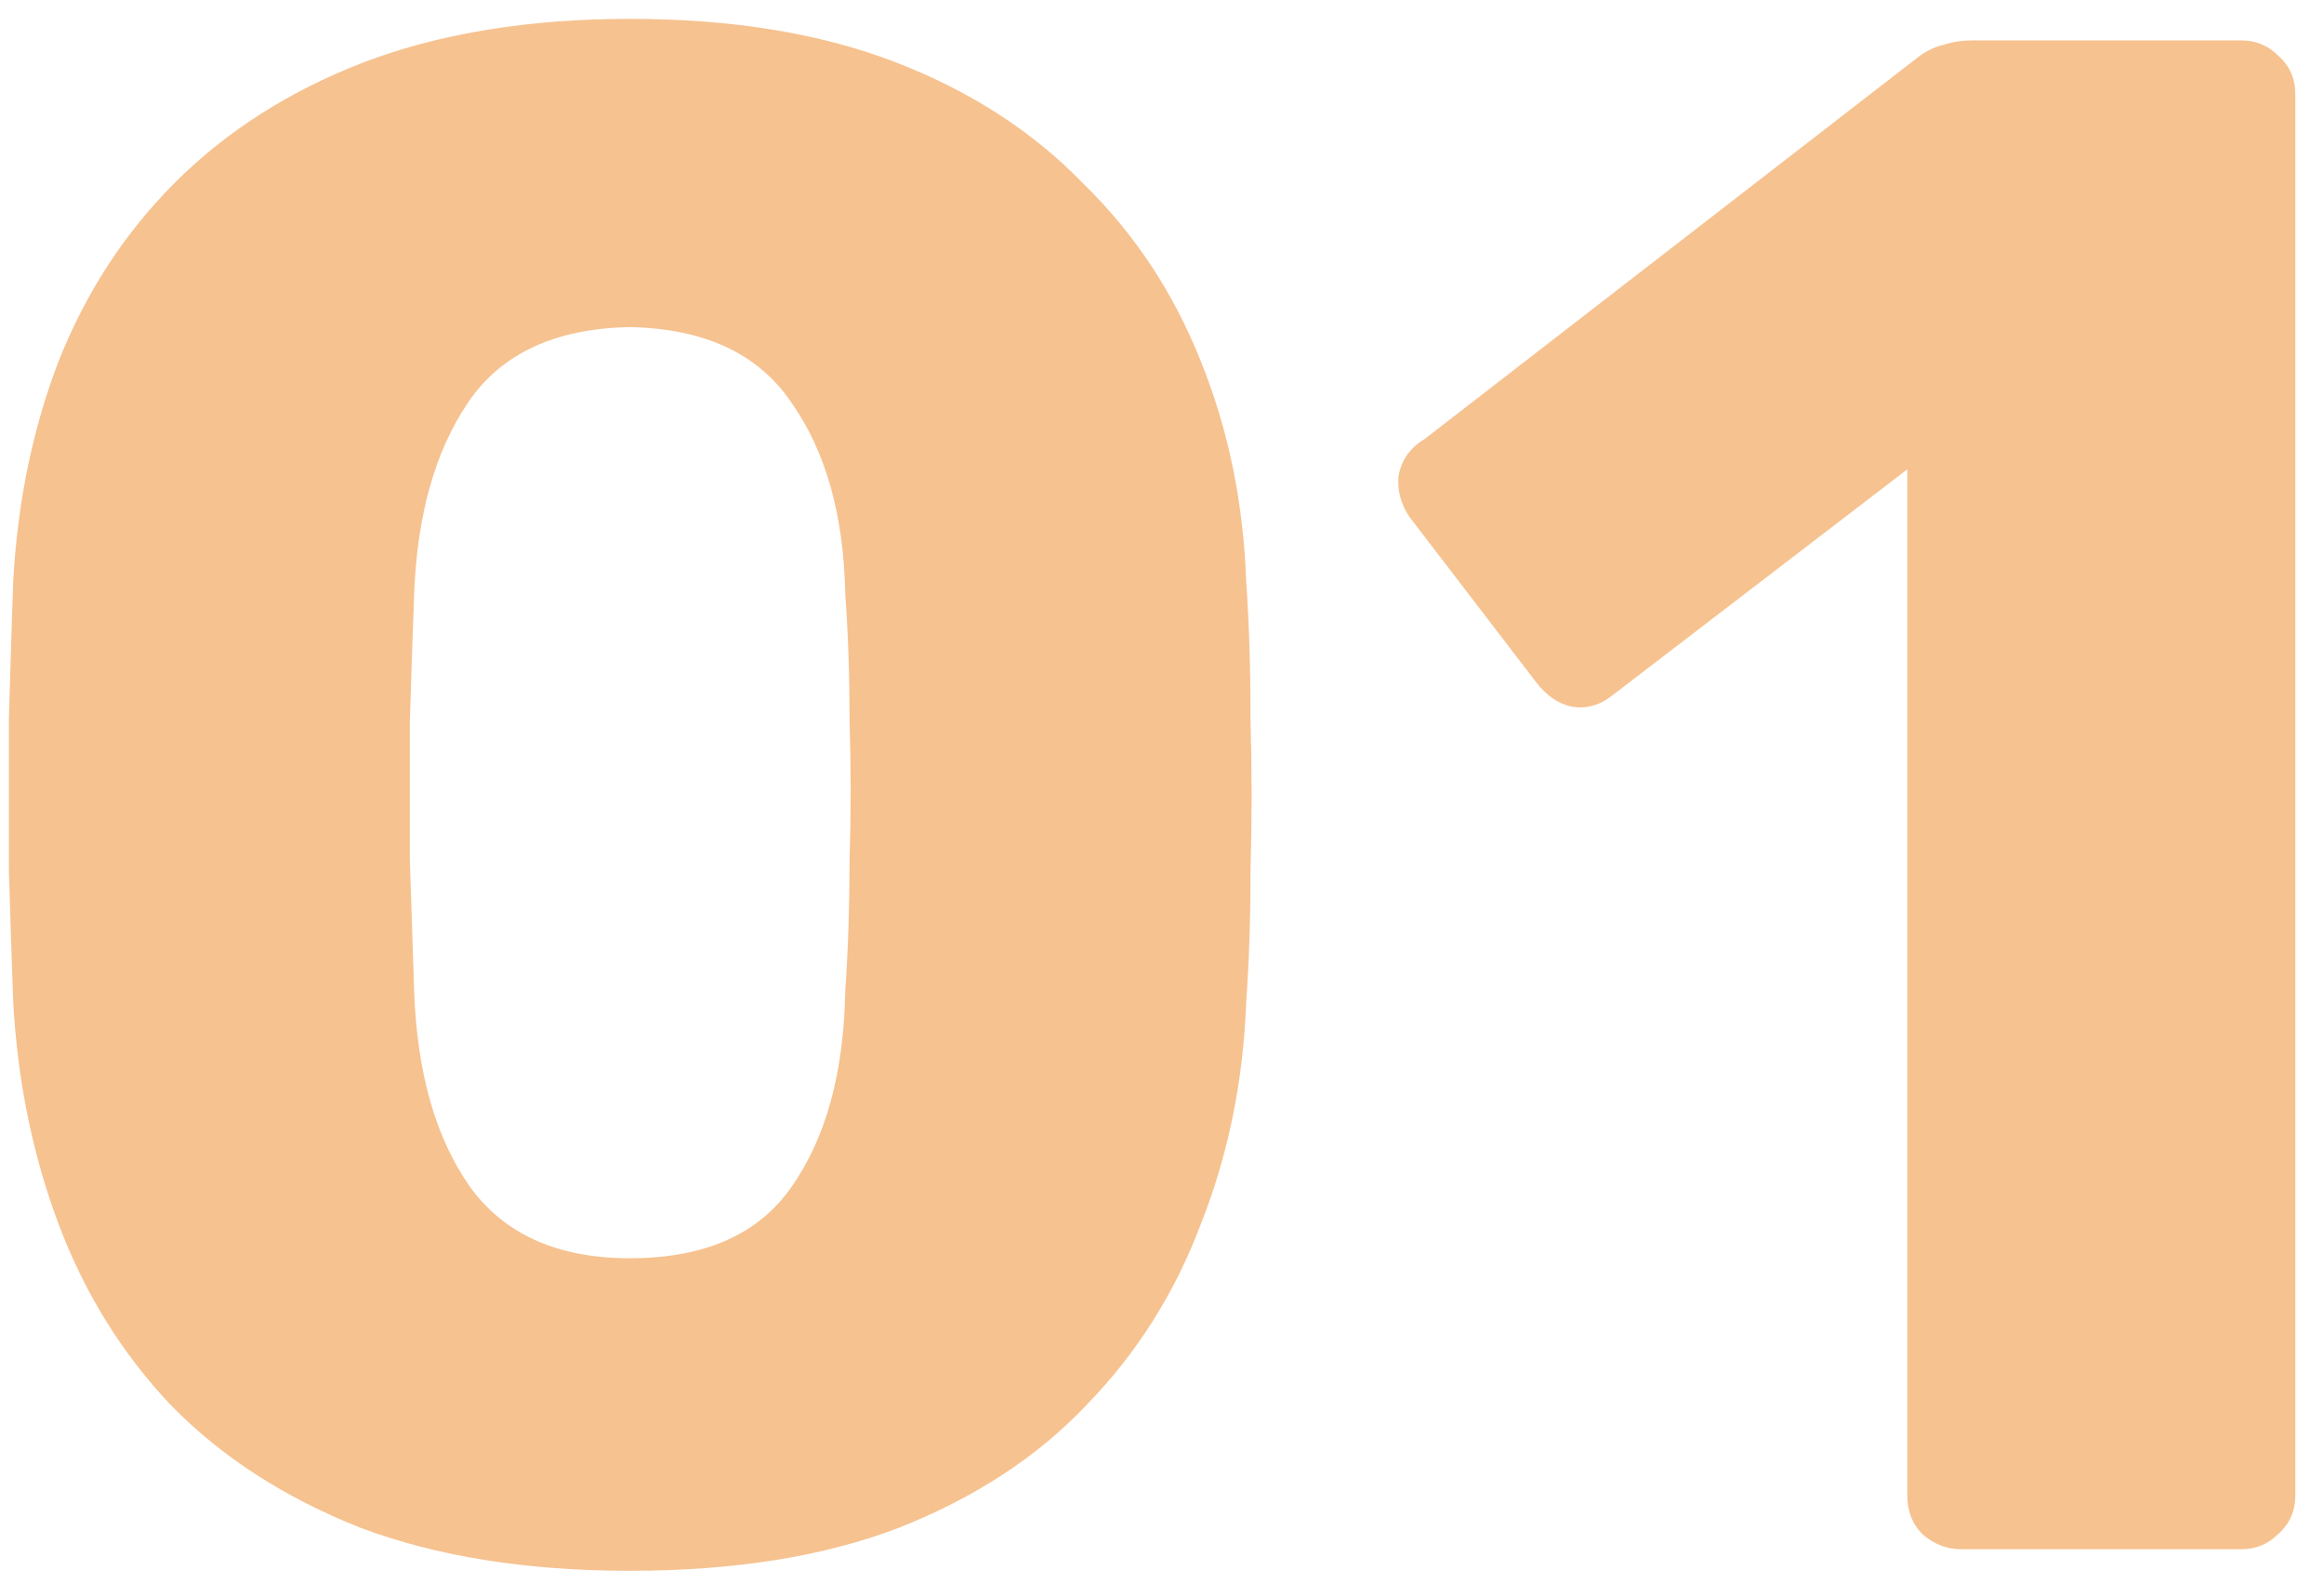 <svg xmlns="http://www.w3.org/2000/svg" width="69" height="47" viewBox="0 0 69 47" fill="none"><path d="M18.696 46.64C15.624 46.64 12.957 46.213 10.696 45.36C8.435 44.464 6.557 43.248 5.064 41.712C3.613 40.176 2.504 38.384 1.736 36.336C0.968 34.288 0.52 32.091 0.392 29.744C0.349 28.592 0.307 27.291 0.264 25.84C0.264 24.347 0.264 22.853 0.264 21.36C0.307 19.824 0.349 18.459 0.392 17.264C0.52 14.917 0.968 12.741 1.736 10.736C2.547 8.688 3.699 6.917 5.192 5.424C6.728 3.888 8.605 2.693 10.824 1.84C13.085 0.987 15.709 0.56 18.696 0.56C21.725 0.56 24.349 0.987 26.568 1.84C28.787 2.693 30.643 3.888 32.136 5.424C33.672 6.917 34.845 8.688 35.656 10.736C36.467 12.741 36.915 14.917 37 17.264C37.085 18.459 37.128 19.824 37.128 21.36C37.171 22.853 37.171 24.347 37.128 25.84C37.128 27.291 37.085 28.592 37 29.744C36.915 32.091 36.467 34.288 35.656 36.336C34.888 38.384 33.757 40.176 32.264 41.712C30.813 43.248 28.957 44.464 26.696 45.36C24.477 46.213 21.811 46.64 18.696 46.64ZM18.696 37.36C20.915 37.36 22.515 36.656 23.496 35.248C24.52 33.797 25.053 31.856 25.096 29.424C25.181 28.187 25.224 26.885 25.224 25.52C25.267 24.155 25.267 22.789 25.224 21.424C25.224 20.059 25.181 18.8 25.096 17.648C25.053 15.301 24.52 13.403 23.496 11.952C22.515 10.501 20.915 9.755 18.696 9.712C16.477 9.755 14.877 10.501 13.896 11.952C12.915 13.403 12.381 15.301 12.296 17.648C12.253 18.8 12.211 20.059 12.168 21.424C12.168 22.789 12.168 24.155 12.168 25.52C12.211 26.885 12.253 28.187 12.296 29.424C12.381 31.856 12.936 33.797 13.96 35.248C14.984 36.656 16.563 37.36 18.696 37.36ZM58.228 46C57.801 46 57.417 45.851 57.076 45.552C56.777 45.253 56.628 44.869 56.628 44.4V13.936L47.86 20.656C47.476 20.955 47.071 21.061 46.644 20.976C46.26 20.891 45.919 20.656 45.62 20.272L41.844 15.344C41.588 14.96 41.481 14.555 41.524 14.128C41.609 13.659 41.865 13.296 42.292 13.04L57.012 1.648C57.268 1.477 57.503 1.371 57.716 1.328C57.972 1.243 58.249 1.2 58.548 1.2H66.548C66.975 1.2 67.337 1.349 67.636 1.648C67.977 1.947 68.148 2.331 68.148 2.8V44.4C68.148 44.869 67.977 45.253 67.636 45.552C67.337 45.851 66.975 46 66.548 46H58.228Z" fill="#EF8622" fill-opacity="0.5"></path></svg>